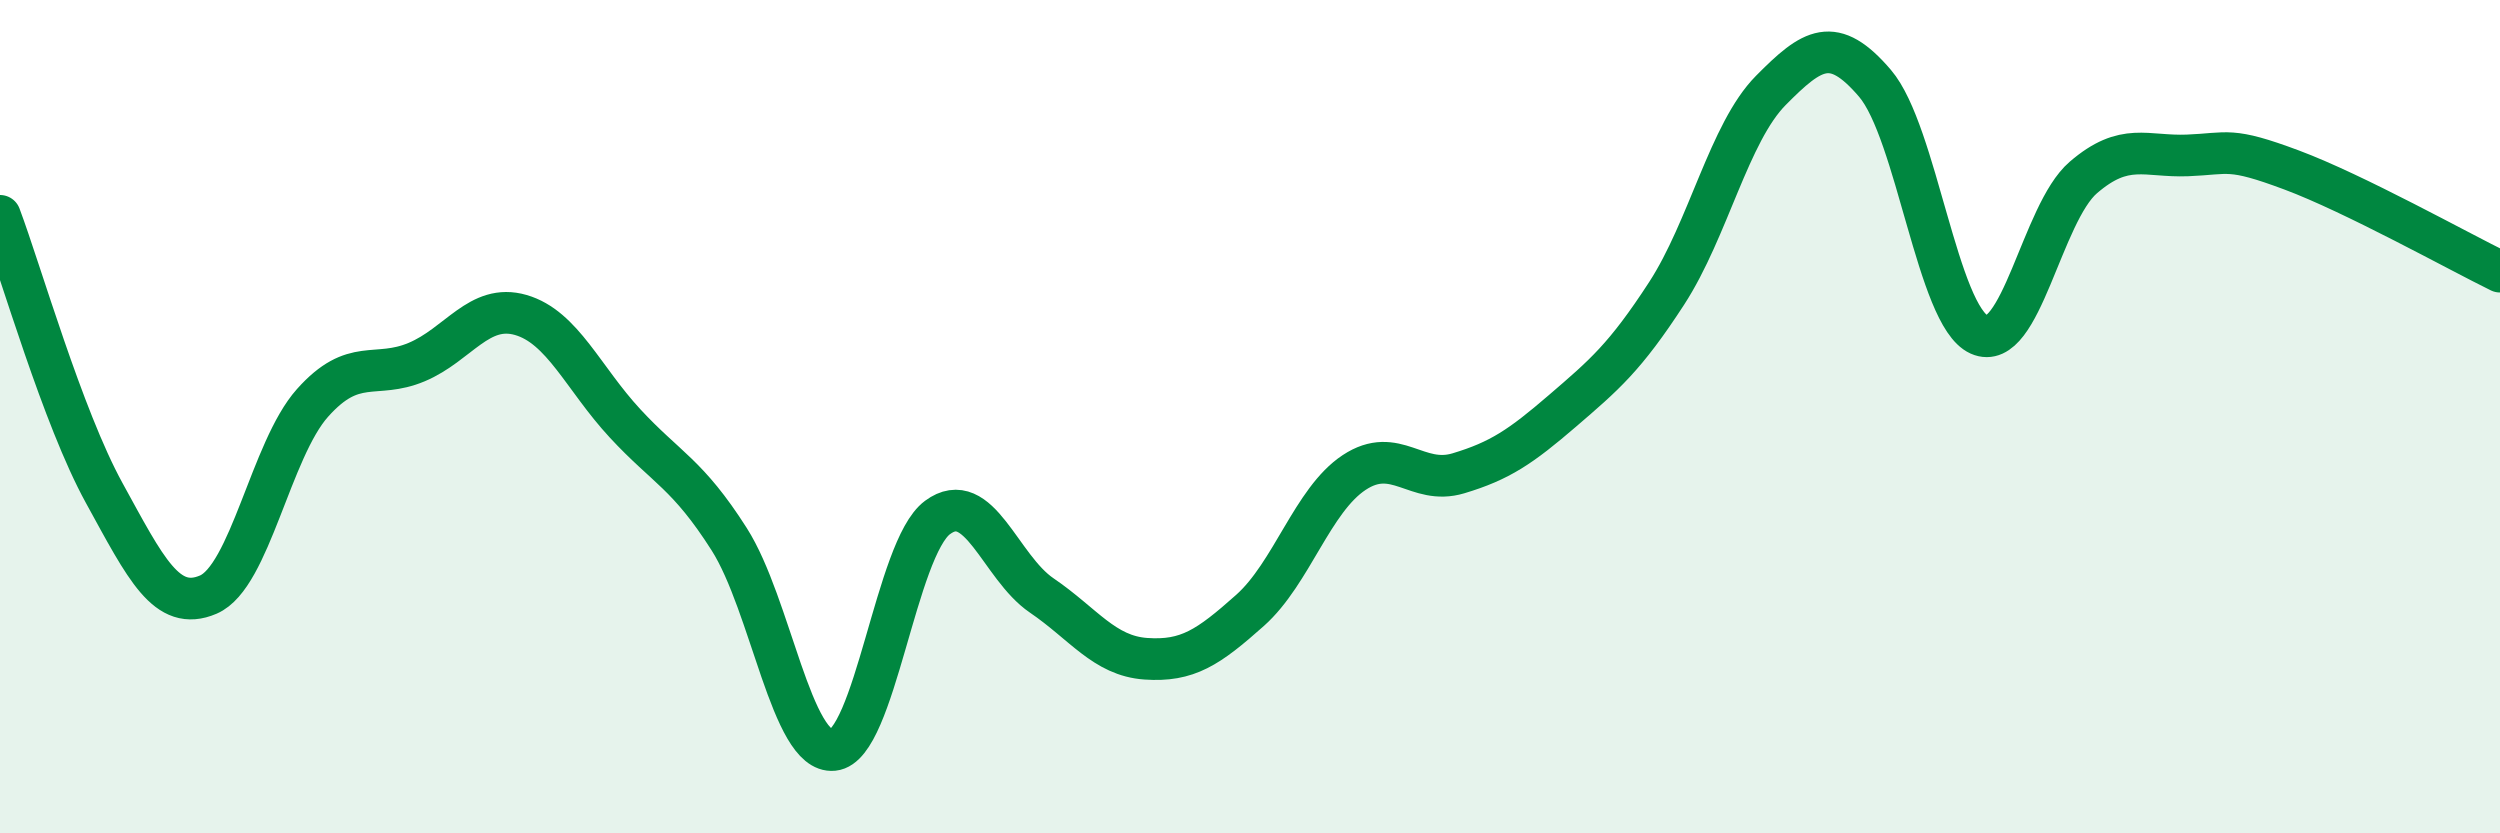 
    <svg width="60" height="20" viewBox="0 0 60 20" xmlns="http://www.w3.org/2000/svg">
      <path
        d="M 0,5.18 C 0.5,6.51 1.5,10.01 2.5,11.83 C 3.5,13.65 4,14.7 5,14.27 C 6,13.84 6.5,10.79 7.5,9.67 C 8.5,8.55 9,9.11 10,8.69 C 11,8.27 11.5,7.27 12.5,7.56 C 13.5,7.85 14,9.08 15,10.16 C 16,11.24 16.5,11.37 17.5,12.94 C 18.5,14.51 19,18.1 20,18 C 21,17.9 21.5,13.16 22.5,12.42 C 23.5,11.68 24,13.61 25,14.29 C 26,14.97 26.5,15.74 27.5,15.81 C 28.5,15.88 29,15.54 30,14.65 C 31,13.76 31.5,12 32.5,11.34 C 33.5,10.68 34,11.66 35,11.36 C 36,11.06 36.5,10.72 37.5,9.86 C 38.5,9 39,8.58 40,7.04 C 41,5.5 41.5,3.18 42.5,2.17 C 43.5,1.16 44,0.83 45,2 C 46,3.17 46.5,7.58 47.5,8.03 C 48.5,8.48 49,5.12 50,4.26 C 51,3.4 51.5,3.77 52.5,3.73 C 53.5,3.69 53.5,3.52 55,4.08 C 56.5,4.64 59,6.03 60,6.52L60 20L0 20Z"
        fill="#008740"
        opacity="0.1"
        stroke-linecap="round"
        stroke-linejoin="round"
      />
      <path
        d="M 0,5.18 C 0.5,6.51 1.5,10.01 2.5,11.83 C 3.5,13.65 4,14.7 5,14.27 C 6,13.84 6.5,10.79 7.5,9.67 C 8.5,8.55 9,9.11 10,8.69 C 11,8.27 11.5,7.27 12.5,7.56 C 13.5,7.85 14,9.08 15,10.16 C 16,11.24 16.5,11.37 17.5,12.94 C 18.5,14.51 19,18.1 20,18 C 21,17.9 21.5,13.16 22.5,12.42 C 23.5,11.68 24,13.61 25,14.29 C 26,14.97 26.5,15.74 27.5,15.81 C 28.5,15.88 29,15.54 30,14.65 C 31,13.76 31.5,12 32.5,11.34 C 33.5,10.68 34,11.66 35,11.36 C 36,11.06 36.5,10.72 37.5,9.86 C 38.5,9 39,8.58 40,7.04 C 41,5.5 41.5,3.18 42.5,2.17 C 43.5,1.16 44,0.83 45,2 C 46,3.17 46.5,7.58 47.5,8.03 C 48.5,8.48 49,5.12 50,4.26 C 51,3.4 51.5,3.77 52.5,3.73 C 53.5,3.69 53.5,3.52 55,4.08 C 56.5,4.64 59,6.03 60,6.52"
        stroke="#008740"
        stroke-width="1"
        fill="none"
        stroke-linecap="round"
        stroke-linejoin="round"
      />
    </svg>
  